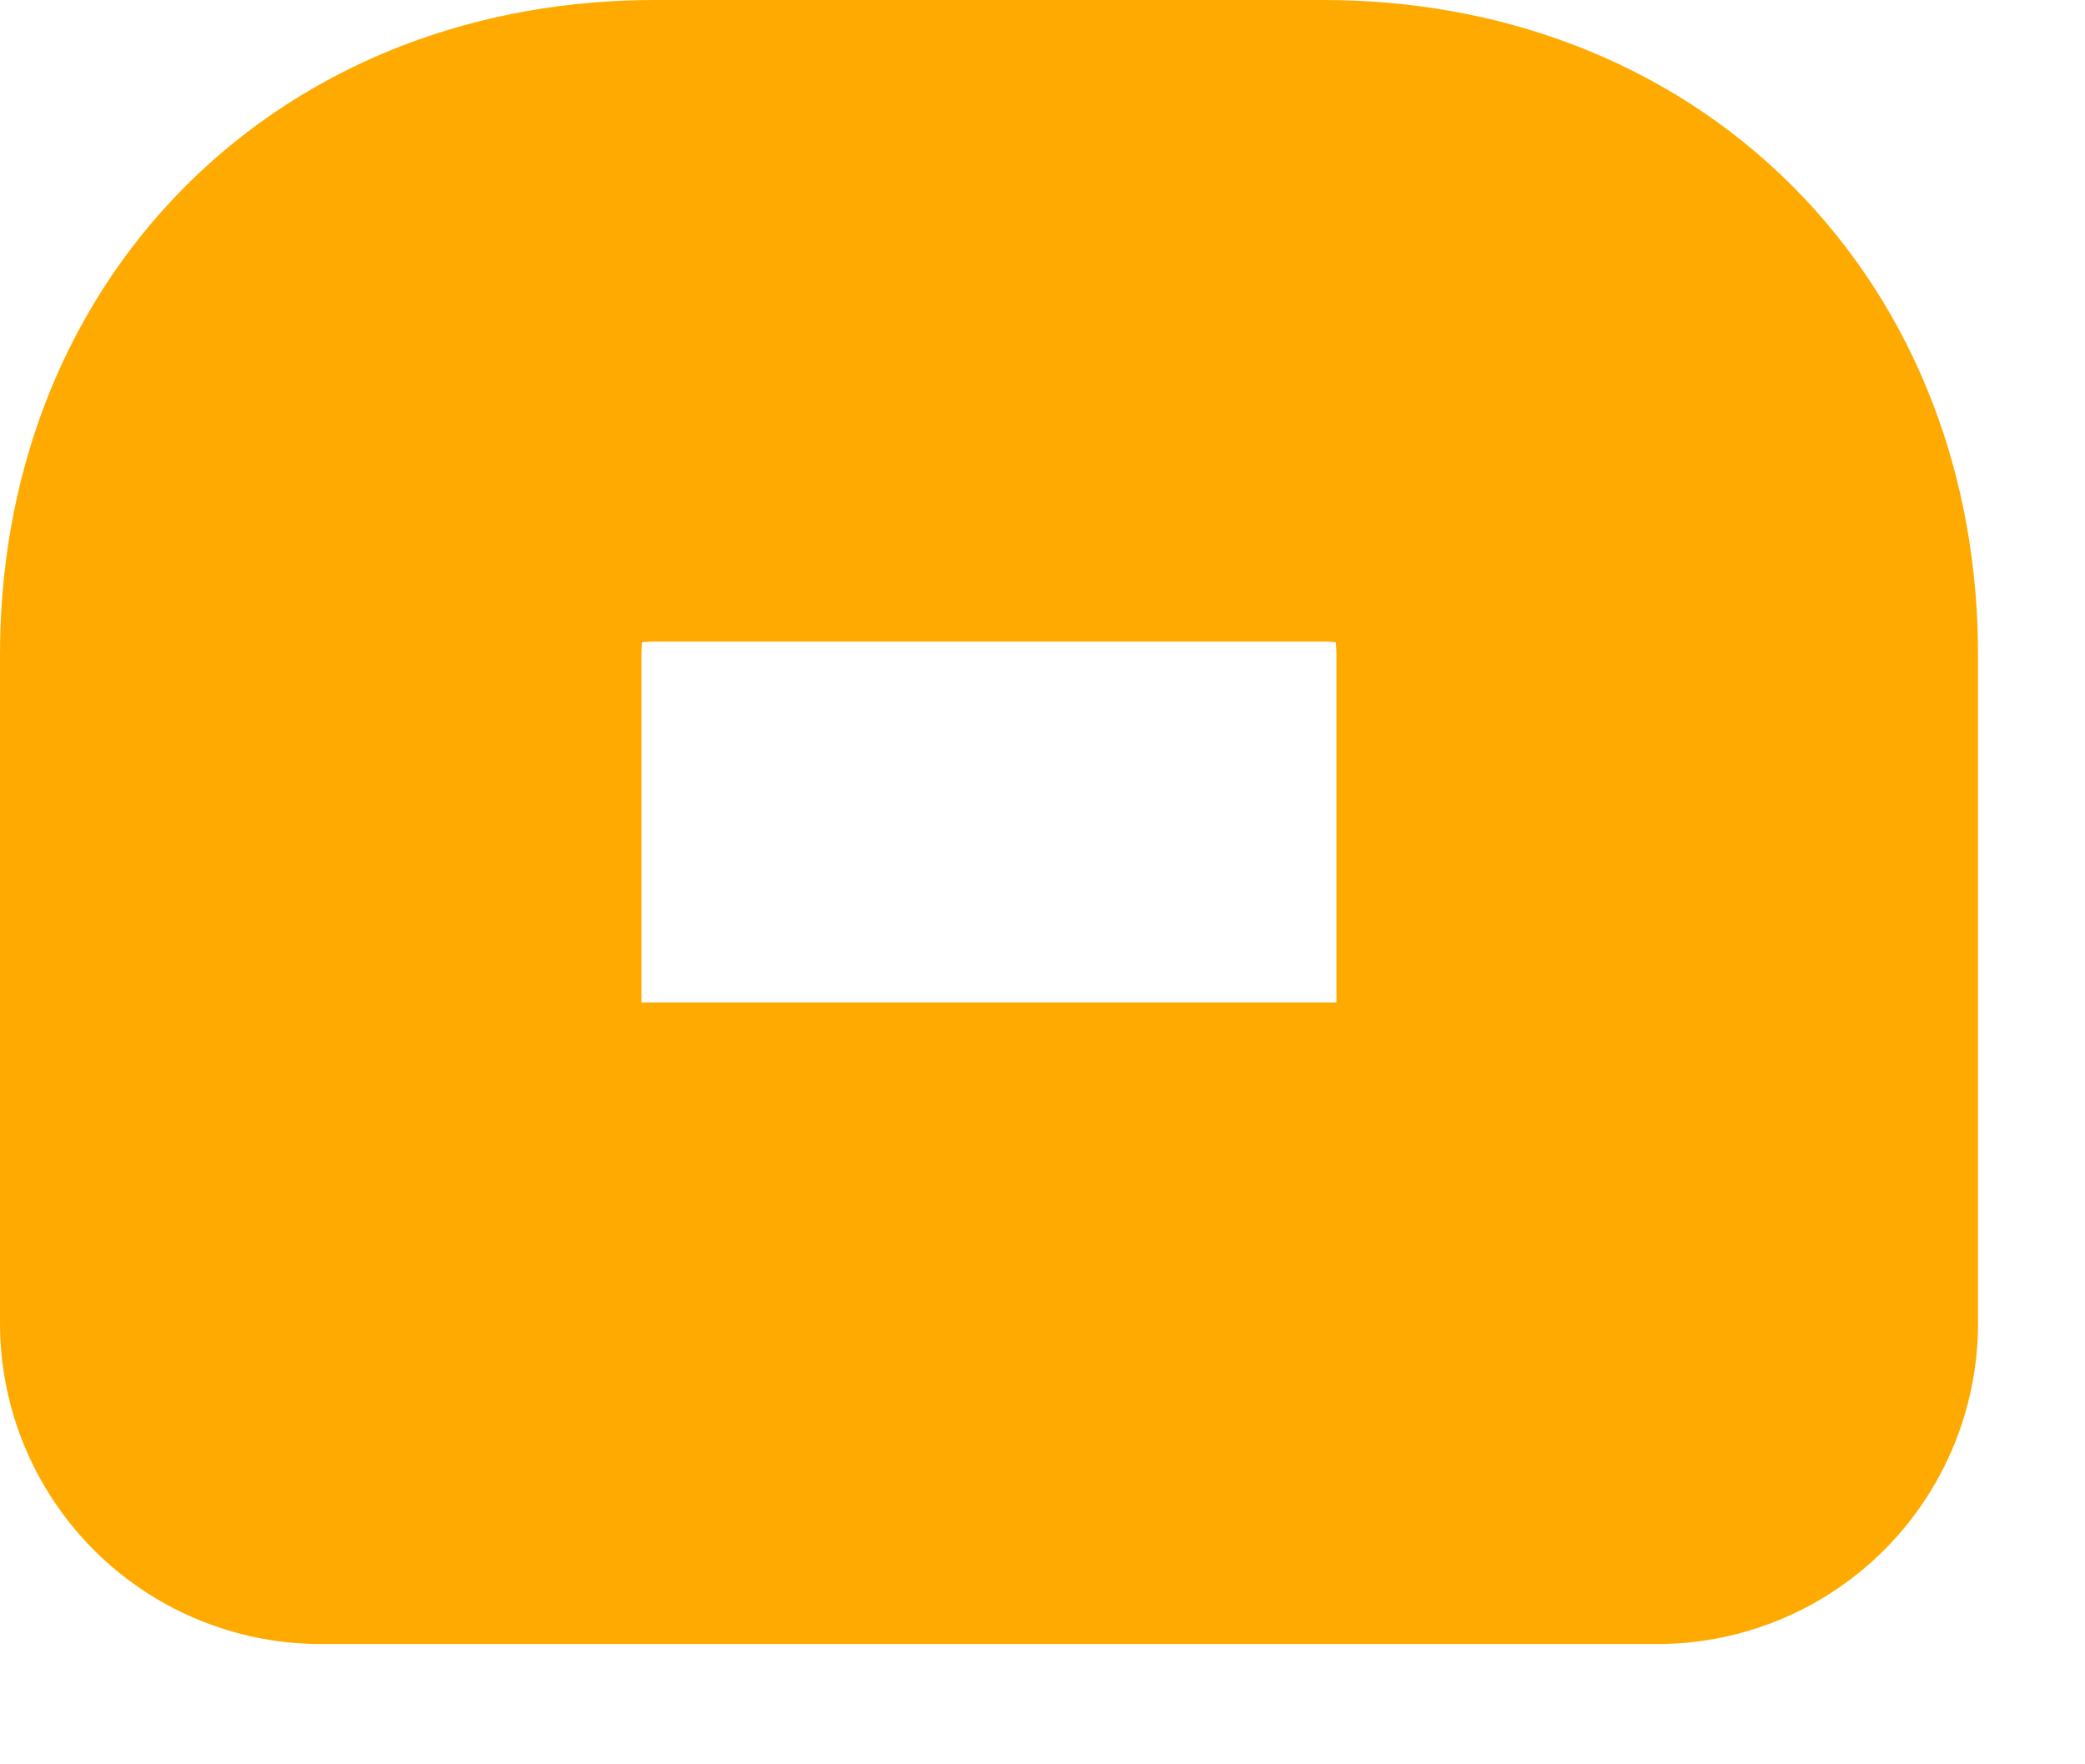 <svg xmlns="http://www.w3.org/2000/svg" width="13" height="11" viewBox="0 0 13 11" fill="none"><path d="M10.333 8.25H2V4.083C2 2.833 2.833 2 4.083 2H8.25C9.5 2 10.333 2.833 10.333 4.083V8.25Z" stroke="#FFAA01" stroke-width="4" stroke-miterlimit="10" stroke-linecap="round" stroke-linejoin="round"></path></svg>